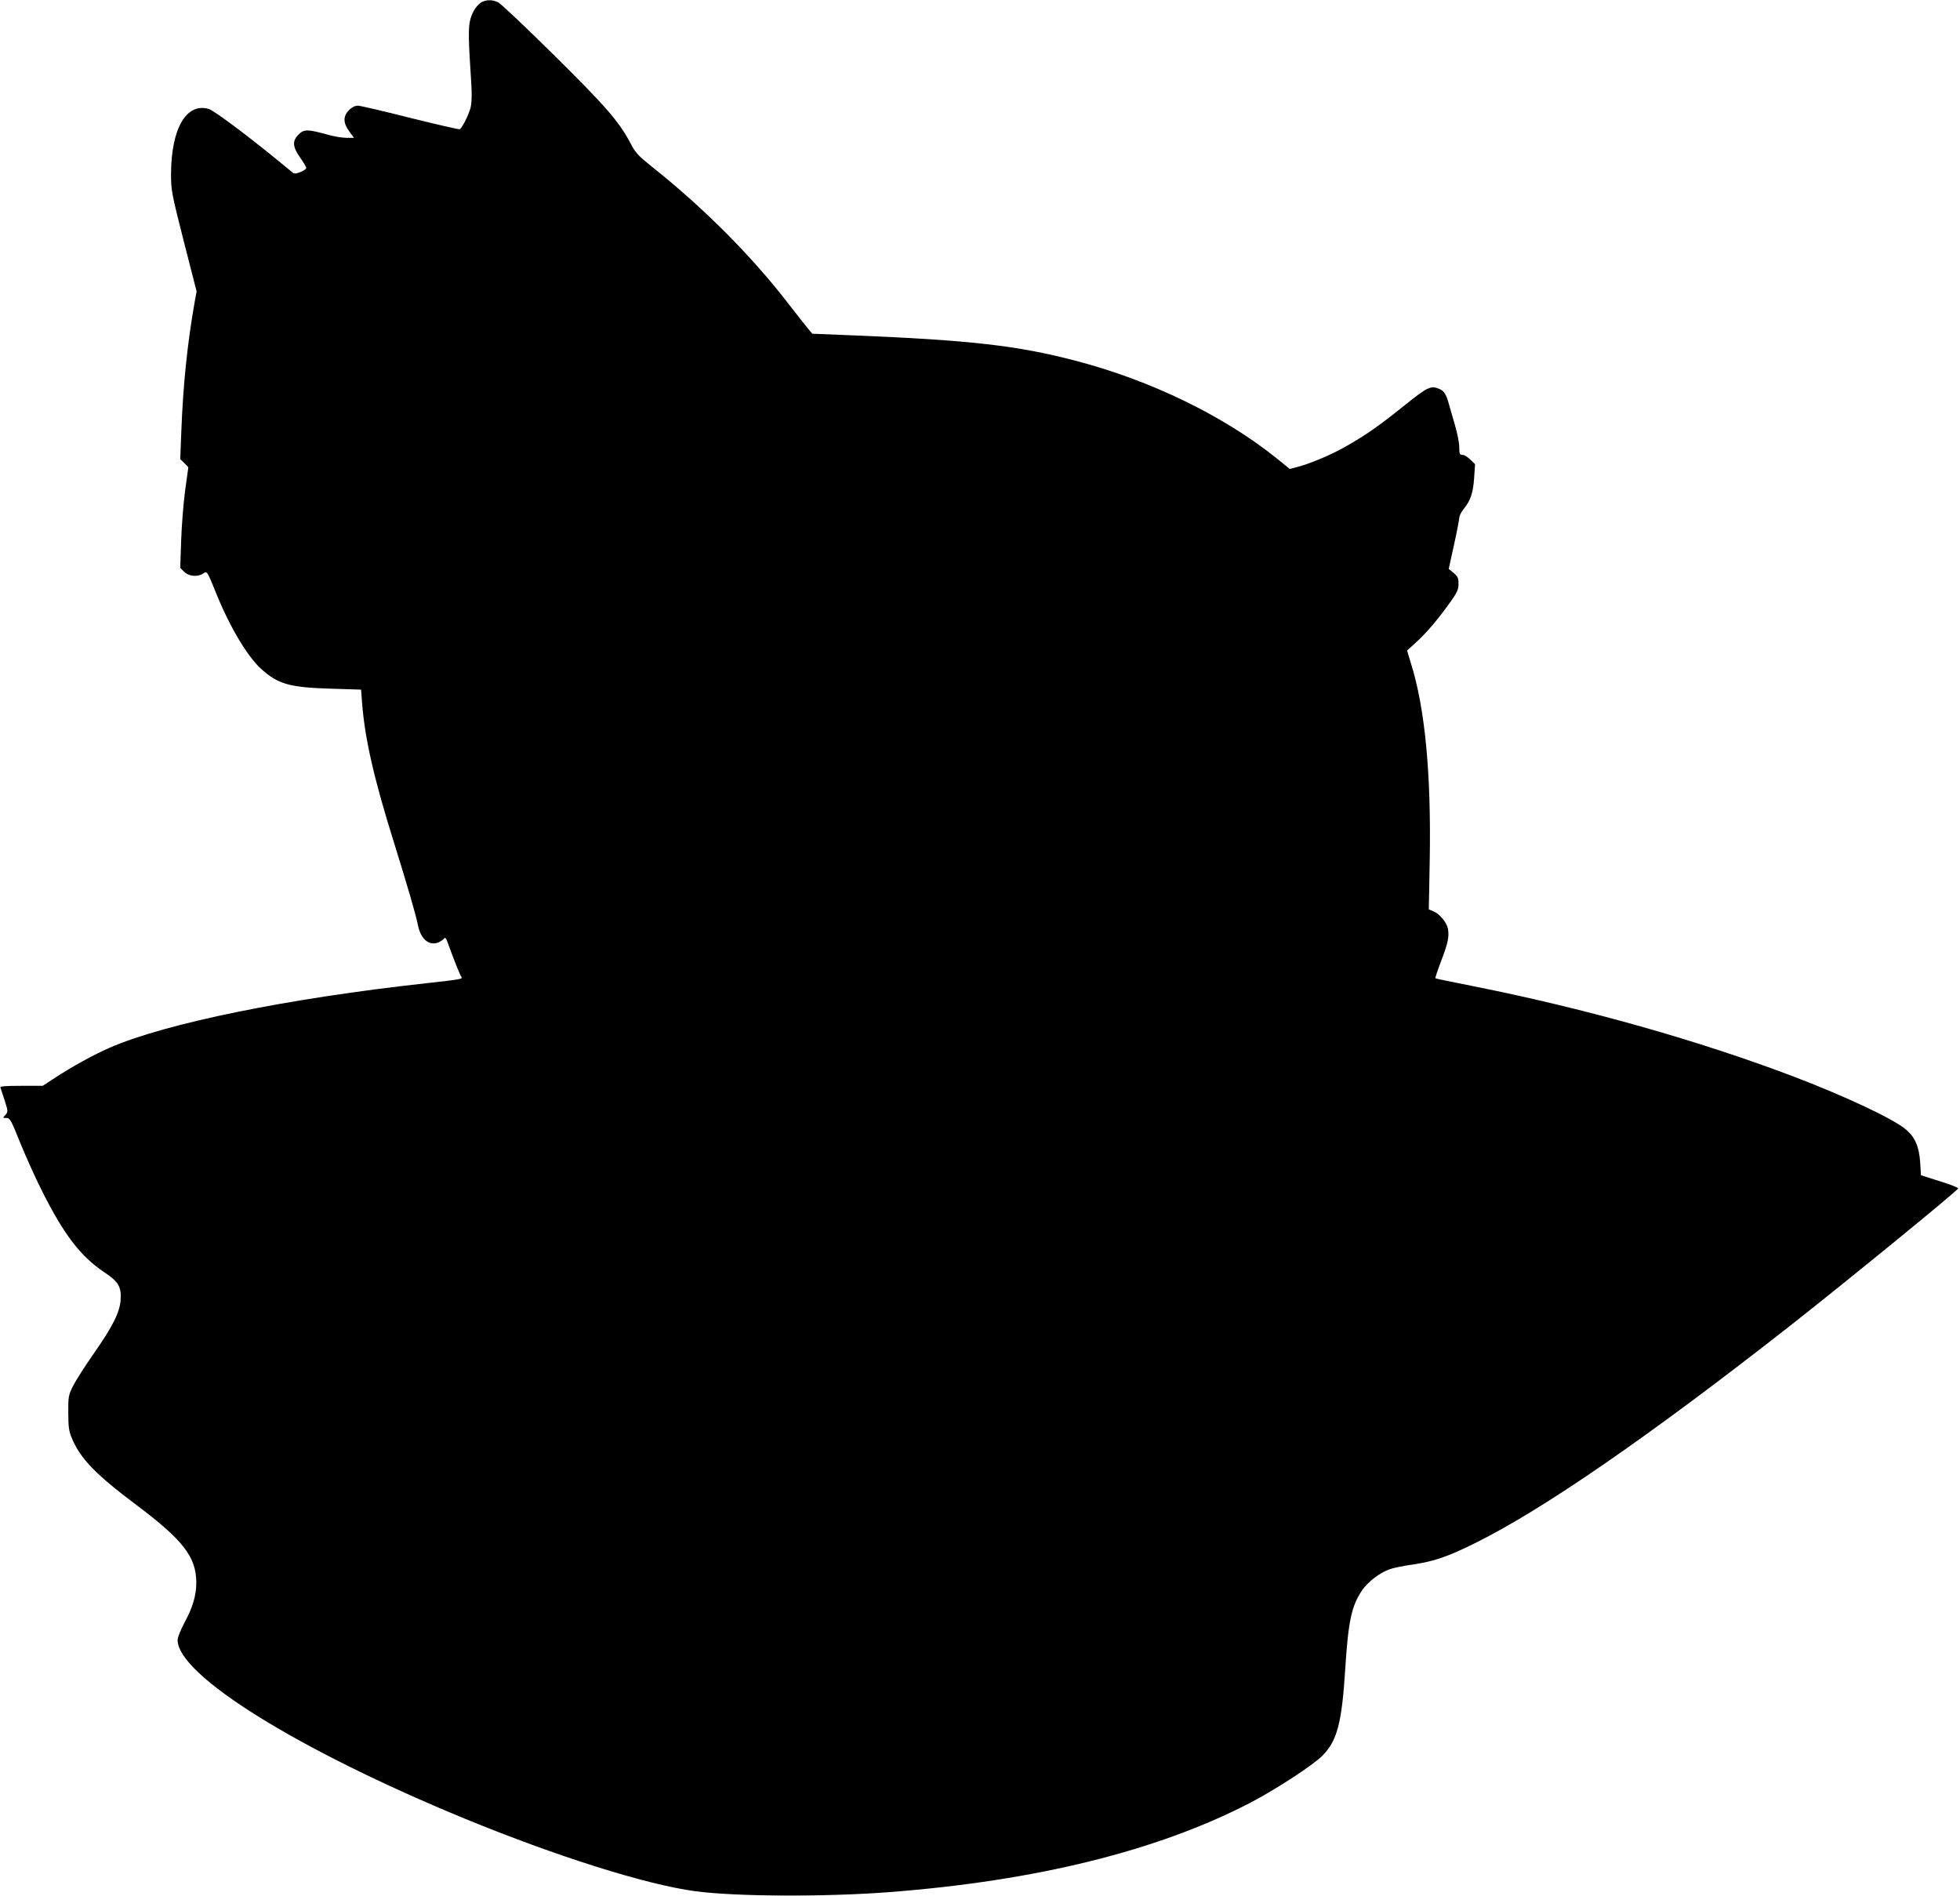 <?xml version="1.0" standalone="no"?>
<!DOCTYPE svg PUBLIC "-//W3C//DTD SVG 20010904//EN"
 "http://www.w3.org/TR/2001/REC-SVG-20010904/DTD/svg10.dtd">
<svg version="1.0" xmlns="http://www.w3.org/2000/svg"
 width="1280pt" height="1238pt" viewBox="0 0 1280 1238"
 preserveAspectRatio="xMidYMid meet">
<g transform="translate(0,1238) scale(0.1,-0.1)"
fill="#000000" stroke="none">
<path d="M3154 12370 c-37 -15 -72 -68 -85 -127 -11 -57 -10 -124 9 -411 4
-64 3 -122 -4 -151 -10 -45 -54 -134 -72 -145 -4 -2 -149 31 -322 74 -173 44
-328 80 -343 80 -18 0 -39 -10 -58 -29 -39 -40 -39 -84 2 -139 l31 -42 -49 0
c-27 0 -83 9 -124 21 -131 36 -153 36 -189 1 -42 -43 -40 -79 10 -151 22 -31
40 -62 40 -68 0 -6 -17 -18 -37 -26 -31 -12 -41 -13 -53 -3 -247 206 -510 405
-548 415 -146 41 -244 -129 -245 -425 0 -106 3 -124 83 -439 l84 -328 -13 -71
c-47 -264 -76 -545 -87 -847 l-7 -177 27 -26 26 -27 -21 -152 c-11 -84 -23
-231 -26 -328 l-6 -177 26 -26 c31 -30 89 -35 125 -10 24 17 25 15 82 -126 90
-223 206 -418 298 -500 110 -98 184 -119 458 -127 l192 -6 7 -91 c18 -231 78
-494 209 -911 90 -290 140 -460 156 -539 20 -95 79 -138 143 -105 12 7 25 17
29 23 4 6 12 -2 18 -19 45 -124 84 -222 92 -232 13 -16 4 -17 -227 -43 -903
-99 -1701 -261 -2068 -421 -102 -44 -242 -121 -360 -198 l-78 -51 -140 0
c-109 0 -140 -3 -136 -12 2 -7 15 -45 28 -85 22 -70 22 -73 4 -93 -18 -20 -18
-20 7 -20 23 0 30 -13 88 -157 35 -87 100 -232 146 -323 142 -282 250 -423
403 -526 93 -61 114 -95 109 -179 -5 -83 -51 -175 -177 -355 -56 -80 -116
-174 -134 -210 -30 -61 -32 -71 -31 -175 0 -90 4 -120 22 -163 56 -136 156
-239 423 -439 306 -230 390 -339 391 -506 0 -83 -23 -163 -78 -264 -25 -47
-44 -94 -44 -112 0 -229 787 -718 1875 -1166 599 -246 1184 -431 1506 -474
260 -35 847 -38 1264 -6 958 73 1751 269 2355 581 166 86 414 247 476 310 96
96 127 213 149 563 20 316 41 415 111 518 39 56 115 114 181 137 22 8 89 22
148 30 141 21 229 51 410 141 440 217 1138 699 2050 1414 368 289 1097 884
1103 901 2 5 -52 26 -120 47 l-123 39 -5 84 c-7 102 -33 164 -92 214 -80 69
-389 214 -728 344 -620 236 -1362 446 -2096 592 -135 27 -248 50 -250 52 -2 3
14 51 36 109 46 119 55 163 46 214 -8 42 -54 98 -96 115 l-29 12 6 322 c10
568 -31 995 -124 1289 l-24 79 60 55 c66 59 147 155 227 268 41 58 49 77 49
113 0 37 -5 48 -32 71 l-32 26 34 155 c19 85 34 165 35 178 0 13 13 40 30 60
44 55 60 103 67 201 l6 90 -31 30 c-17 17 -40 31 -51 31 -18 0 -21 6 -21 49 0
27 -12 89 -26 137 -14 49 -32 112 -40 139 -18 68 -32 91 -61 104 -57 26 -78
17 -233 -108 -166 -133 -254 -195 -386 -269 -93 -53 -234 -112 -315 -132 l-46
-12 -89 72 c-343 275 -821 507 -1308 634 -377 99 -688 135 -1451 166 l-270 11
-27 32 c-15 18 -69 86 -120 152 -242 316 -558 634 -900 906 -90 72 -108 91
-140 153 -75 142 -162 242 -502 578 -182 180 -345 334 -363 343 -34 16 -67 18
-99 5z"/>
</g>
</svg>